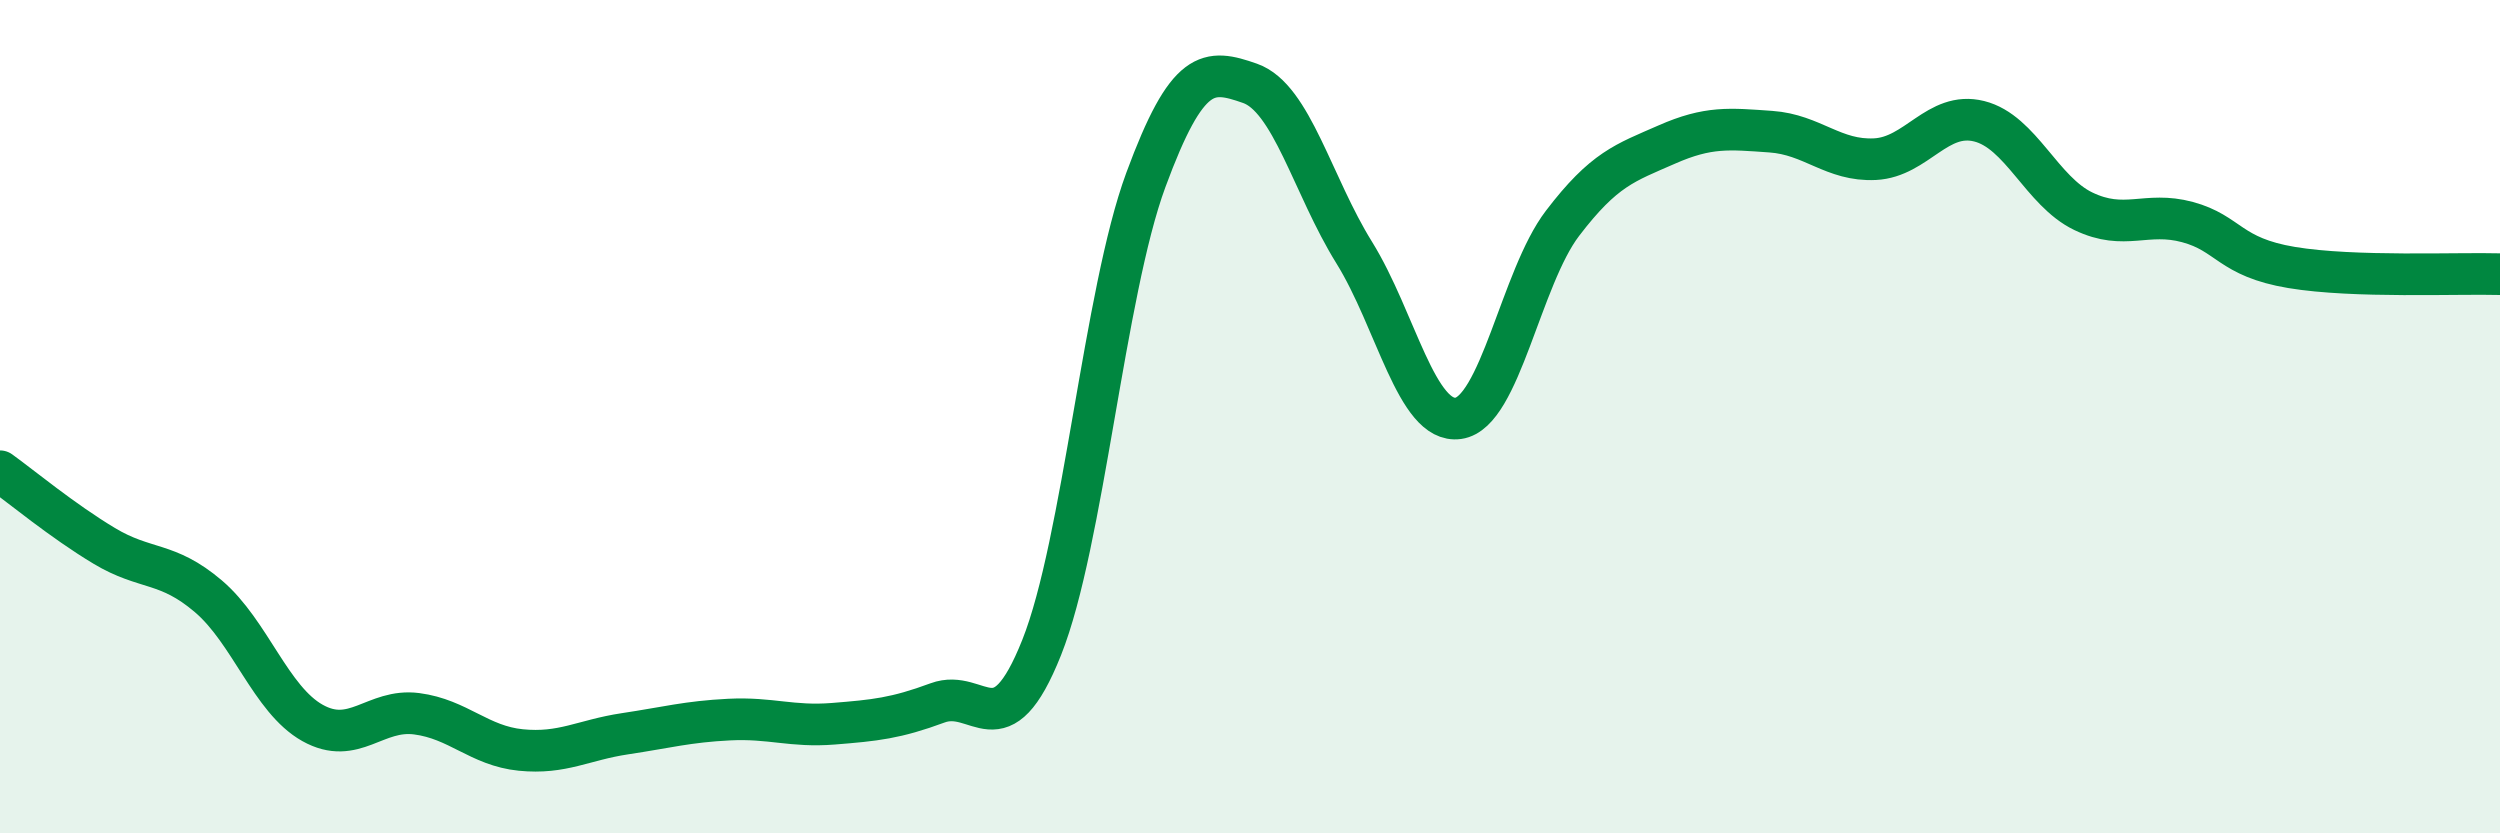 
    <svg width="60" height="20" viewBox="0 0 60 20" xmlns="http://www.w3.org/2000/svg">
      <path
        d="M 0,11.31 C 0.5,11.67 1.5,12.5 2.5,13.1 C 3.5,13.7 4,13.46 5,14.31 C 6,15.16 6.5,16.79 7.5,17.35 C 8.5,17.91 9,17 10,17.13 C 11,17.26 11.5,17.9 12.5,18 C 13.5,18.1 14,17.76 15,17.61 C 16,17.46 16.5,17.32 17.5,17.27 C 18.5,17.22 19,17.45 20,17.37 C 21,17.29 21.5,17.24 22.5,16.87 C 23.5,16.5 24,18.05 25,15.54 C 26,13.03 26.5,7.03 27.5,4.32 C 28.5,1.61 29,1.65 30,2 C 31,2.35 31.5,4.45 32.5,6.06 C 33.5,7.67 34,10.18 35,10.04 C 36,9.9 36.5,6.67 37.5,5.36 C 38.5,4.05 39,3.91 40,3.47 C 41,3.03 41.5,3.09 42.5,3.16 C 43.5,3.23 44,3.87 45,3.82 C 46,3.77 46.5,2.66 47.5,2.91 C 48.5,3.16 49,4.59 50,5.07 C 51,5.55 51.5,5.06 52.5,5.33 C 53.5,5.6 53.5,6.17 55,6.42 C 56.5,6.67 59,6.55 60,6.58L60 20L0 20Z"
        fill="#008740"
        opacity="0.1"
        stroke-linecap="round"
        stroke-linejoin="round"
      />
      <path
        d="M 0,11.31 C 0.5,11.67 1.5,12.5 2.5,13.1 C 3.5,13.7 4,13.46 5,14.31 C 6,15.16 6.5,16.79 7.5,17.35 C 8.5,17.91 9,17 10,17.13 C 11,17.26 11.5,17.9 12.5,18 C 13.5,18.1 14,17.76 15,17.61 C 16,17.46 16.5,17.32 17.5,17.27 C 18.5,17.22 19,17.45 20,17.37 C 21,17.29 21.5,17.24 22.5,16.87 C 23.5,16.5 24,18.05 25,15.54 C 26,13.03 26.5,7.03 27.5,4.32 C 28.5,1.61 29,1.65 30,2 C 31,2.35 31.5,4.45 32.5,6.06 C 33.5,7.67 34,10.18 35,10.04 C 36,9.9 36.5,6.67 37.5,5.36 C 38.5,4.05 39,3.91 40,3.47 C 41,3.03 41.5,3.09 42.5,3.16 C 43.5,3.23 44,3.87 45,3.82 C 46,3.77 46.5,2.66 47.5,2.91 C 48.5,3.16 49,4.59 50,5.07 C 51,5.55 51.5,5.06 52.5,5.33 C 53.5,5.6 53.5,6.17 55,6.42 C 56.5,6.67 59,6.55 60,6.58"
        stroke="#008740"
        stroke-width="1"
        fill="none"
        stroke-linecap="round"
        stroke-linejoin="round"
      />
    </svg>
  